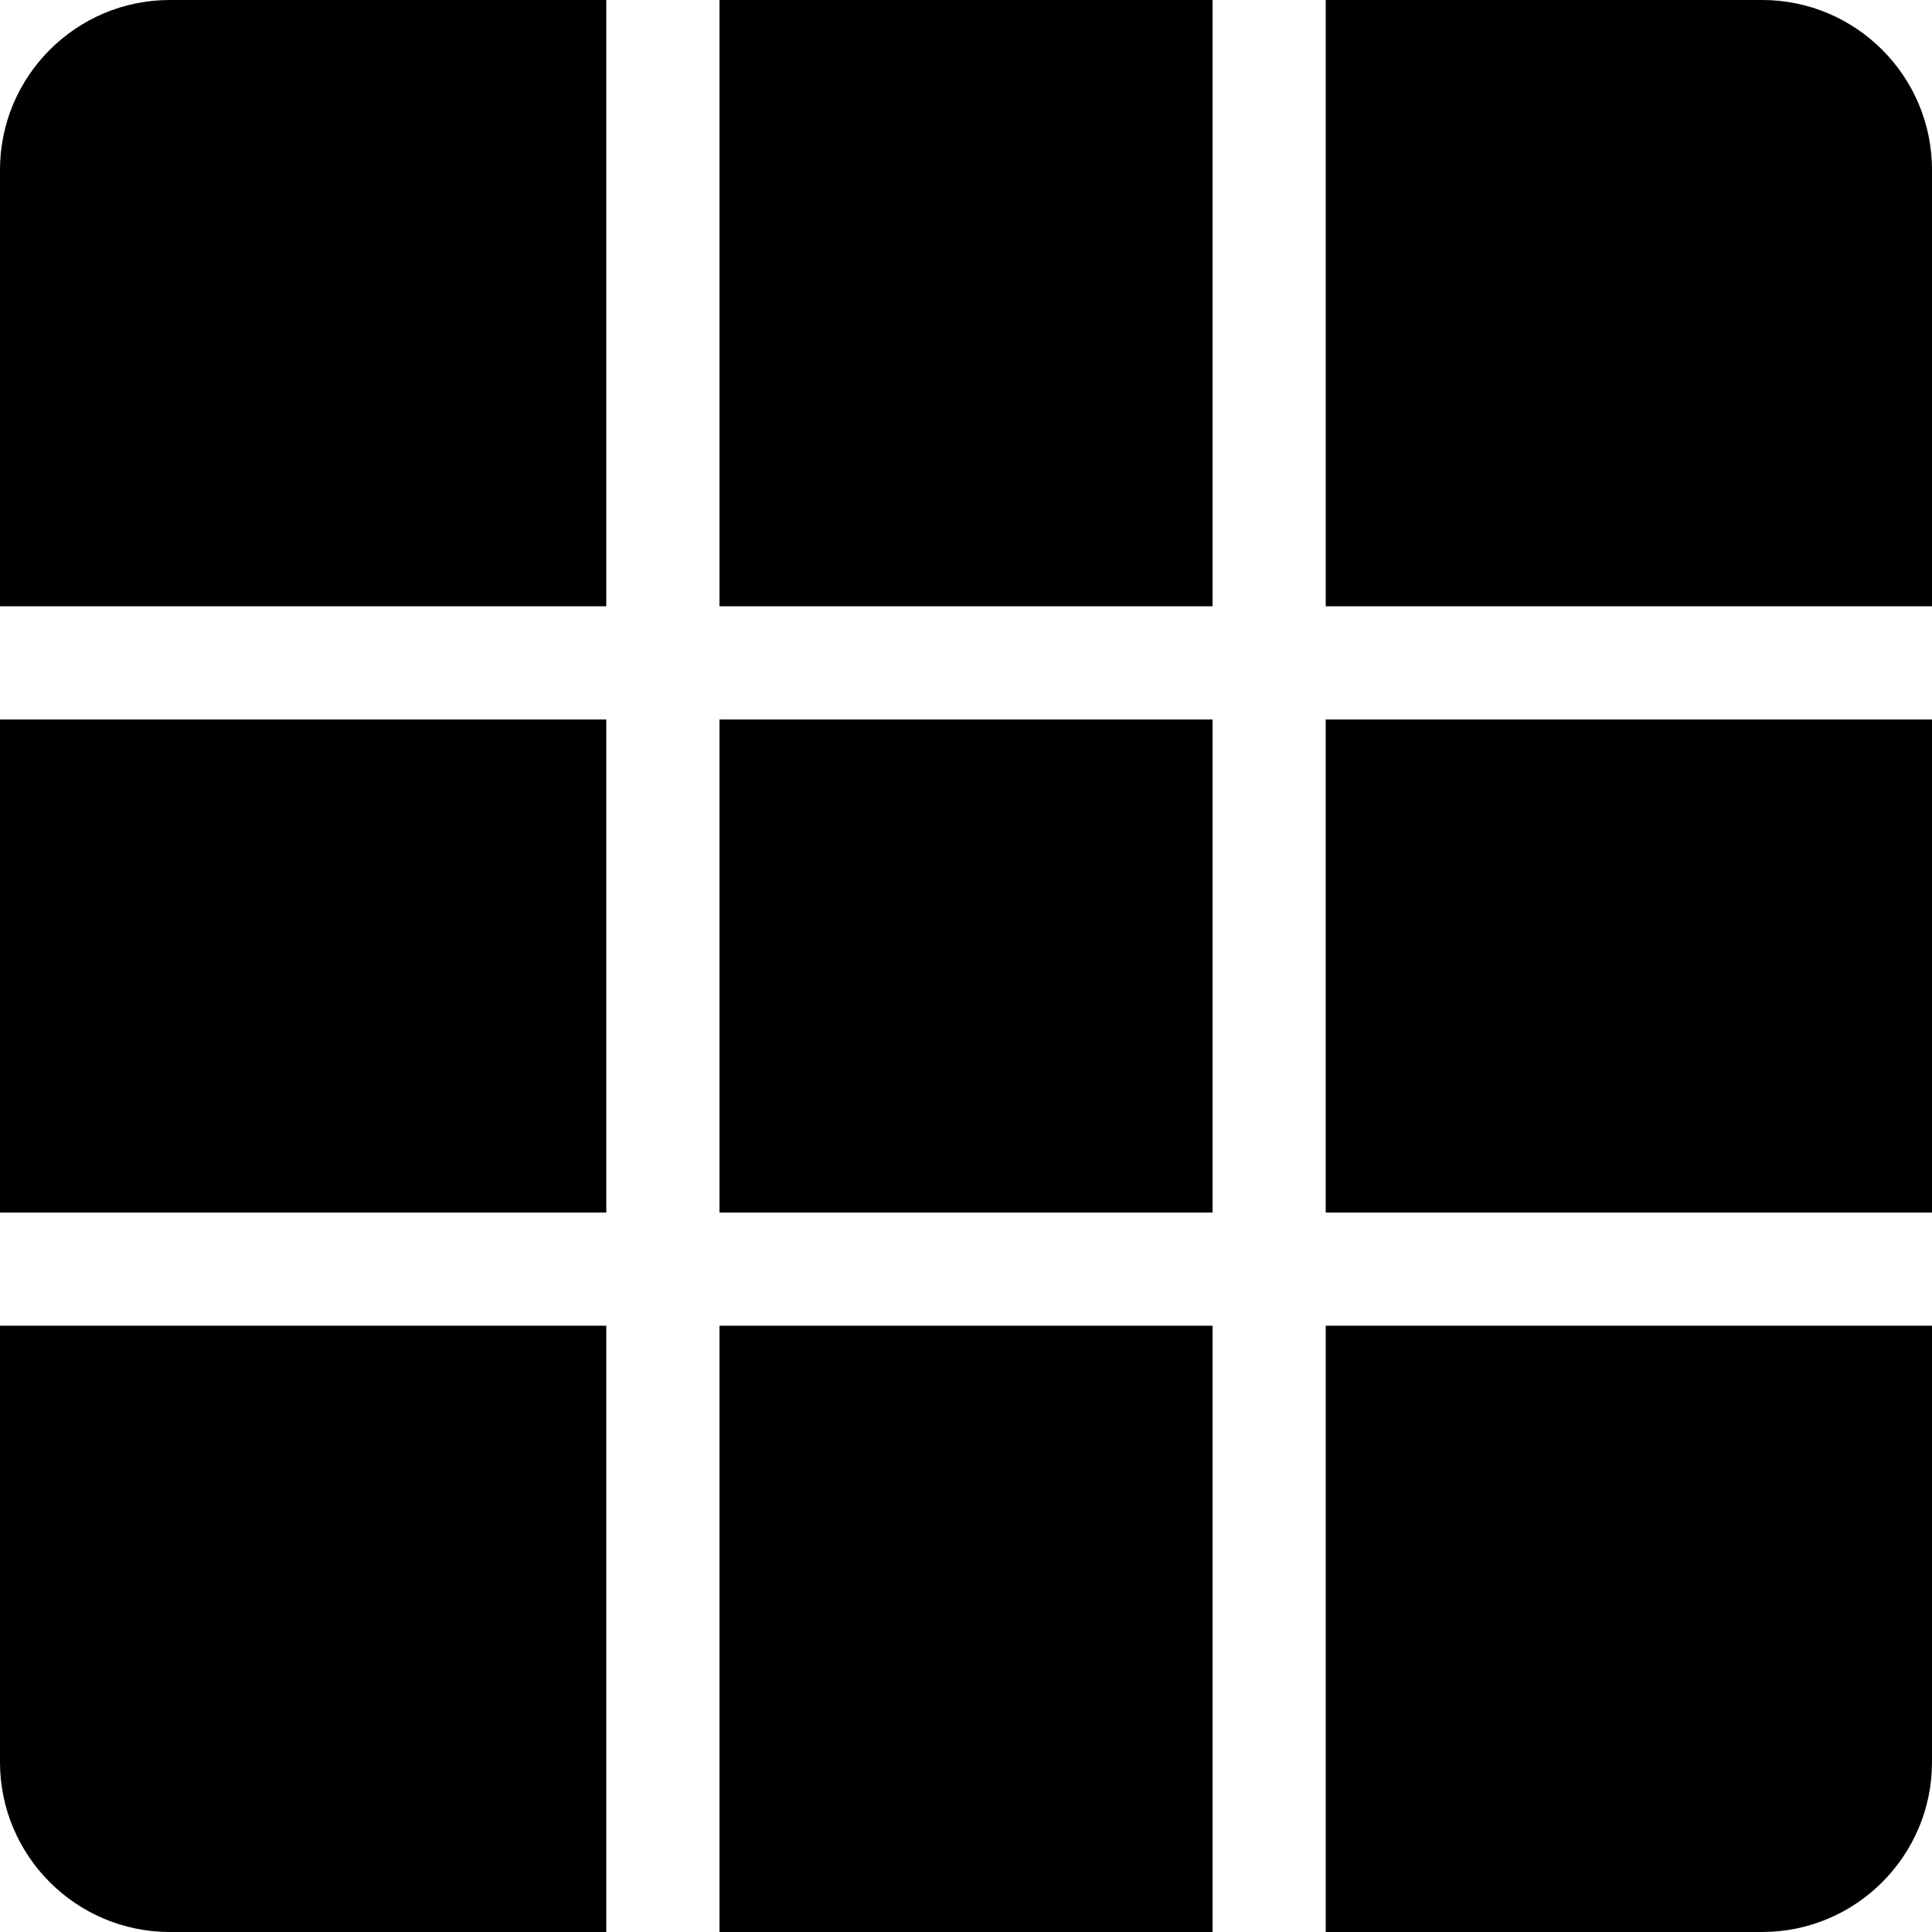 <?xml version="1.0" encoding="iso-8859-1"?>
<!-- Generator: Adobe Illustrator 19.0.0, SVG Export Plug-In . SVG Version: 6.00 Build 0)  -->
<svg xmlns="http://www.w3.org/2000/svg" xmlns:xlink="http://www.w3.org/1999/xlink" version="1.1" id="Capa_1" x="0px" y="0px" viewBox="0 0 512 512" style="enable-background:new 0 0 512 512;" xml:space="preserve" width="512px" height="512px">
<g>
	<g>
		<rect y="190.67" width="160.67" height="130.67" fill="#000000"/>
	</g>
</g>
<g>
	<g>
		<rect x="190.67" width="130.67" height="160.67" fill="#000000"/>
	</g>
</g>
<g>
	<g>
		<rect x="190.67" y="190.67" width="130.67" height="130.67" fill="#000000"/>
	</g>
</g>
<g>
	<g>
		<rect x="190.67" y="351.33" width="130.67" height="160.67" fill="#000000"/>
	</g>
</g>
<g>
	<g>
		<path d="M351.333,351.333V512H467c24.813,0,45-20.187,45-45V351.333H351.333z" fill="#000000"/>
	</g>
</g>
<g>
	<g>
		<path d="M45,0C20.187,0,0,20.187,0,45v115.667h160.667V0H45z" fill="#000000"/>
	</g>
</g>
<g>
	<g>
		<path d="M0,351.333V467c0,24.813,20.187,45,45,45h115.667V351.333H0z" fill="#000000"/>
	</g>
</g>
<g>
	<g>
		<rect x="351.33" y="190.67" width="160.67" height="130.67" fill="#000000"/>
	</g>
</g>
<g>
	<g>
		<path d="M467,0H351.333v160.667H512V45C512,20.187,491.813,0,467,0z" fill="#000000"/>
	</g>
</g>
<g>
</g>
<g>
</g>
<g>
</g>
<g>
</g>
<g>
</g>
<g>
</g>
<g>
</g>
<g>
</g>
<g>
</g>
<g>
</g>
<g>
</g>
<g>
</g>
<g>
</g>
<g>
</g>
<g>
</g>
</svg>
